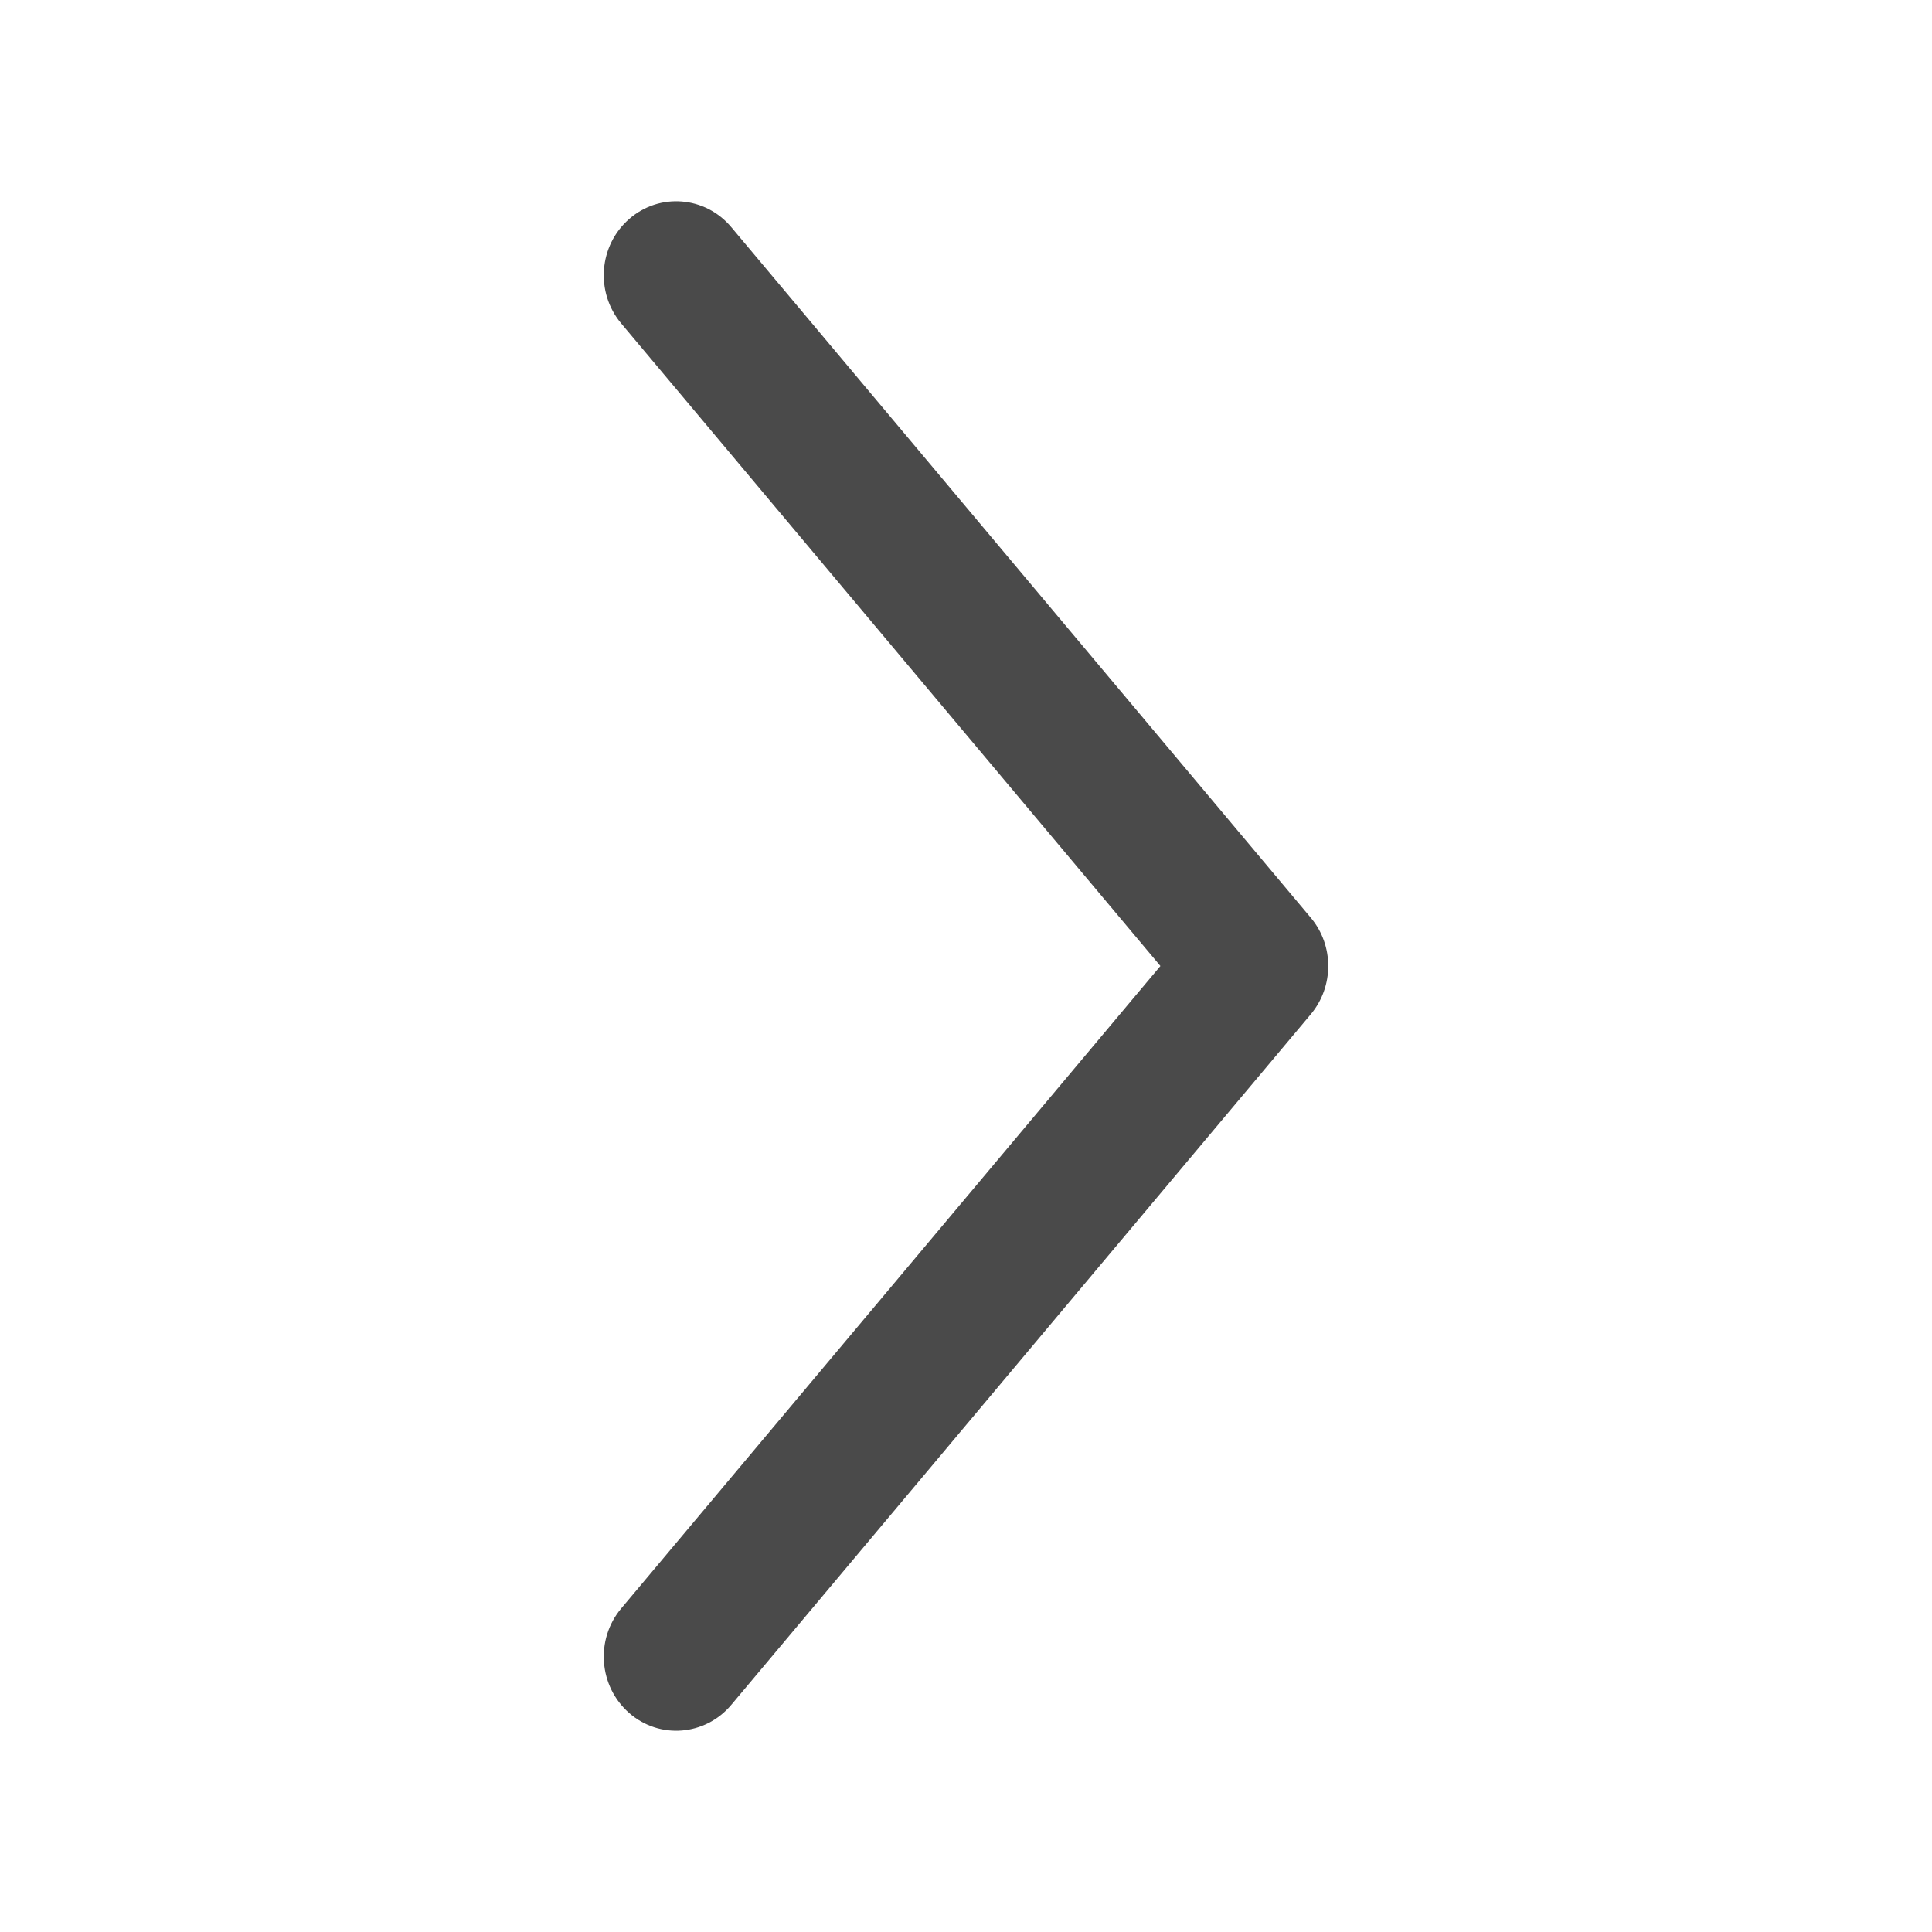 <svg width="16" height="16" viewBox="0 0 16 16" fill="none" xmlns="http://www.w3.org/2000/svg">
<g id="Right">
<path id="Vector (Stroke)" fill-rule="evenodd" clip-rule="evenodd" d="M5.21 1.814C5.461 1.594 5.84 1.624 6.056 1.881L10.856 7.601C11.048 7.83 11.048 8.169 10.856 8.399L6.056 14.119C5.84 14.376 5.461 14.406 5.21 14.186C4.958 13.965 4.929 13.578 5.144 13.321L9.61 8L5.144 2.678C4.929 2.421 4.958 2.034 5.21 1.814Z" fill="#4A4A4A"/>
</g>
</svg>
